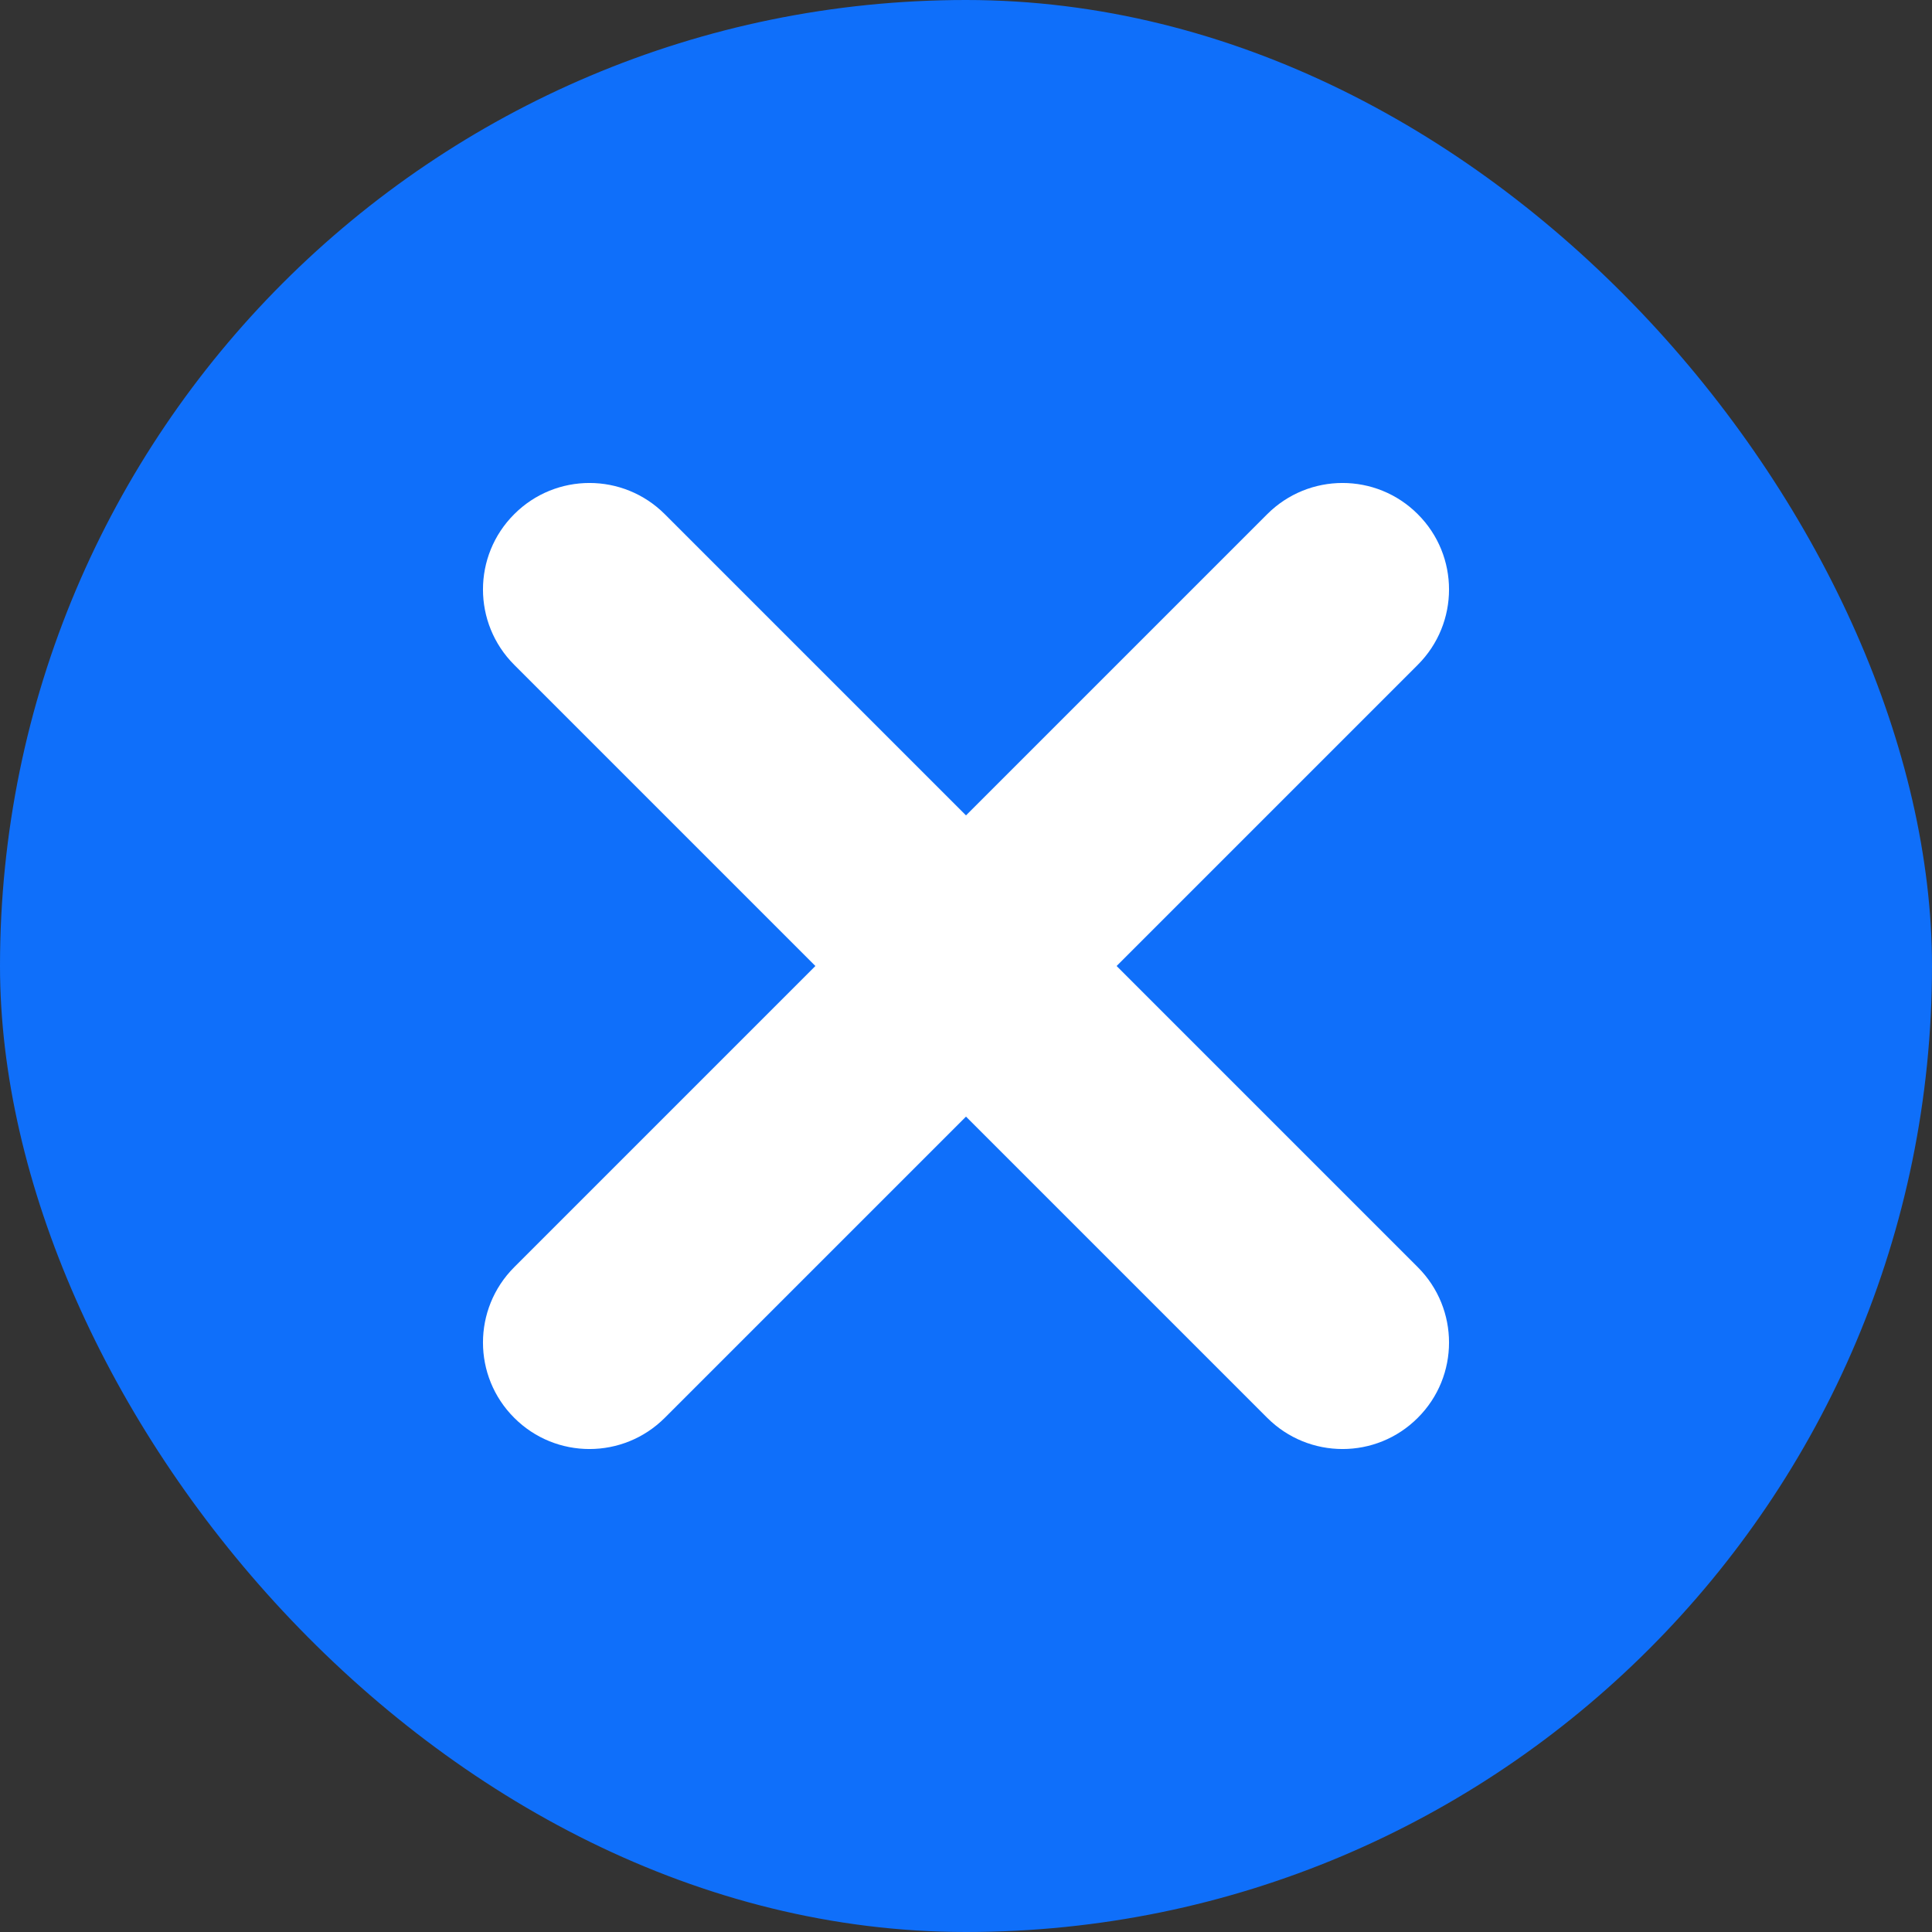 <svg width="20" height="20" viewBox="0 0 20 20" fill="none" xmlns="http://www.w3.org/2000/svg">
<rect x="0" y="0" width="20" height="20" fill="#333333" stroke="none"/>
<rect width="20" height="20" rx="10" fill="#0F6FFA"/>
<path d="M5.323 5.323C4.892 5.753 4.892 6.451 5.323 6.882L8.441 10L5.323 13.118C4.892 13.549 4.892 14.247 5.323 14.677C5.753 15.108 6.451 15.108 6.882 14.677L10 11.559L13.118 14.677C13.549 15.108 14.247 15.108 14.677 14.677C15.108 14.247 15.108 13.549 14.677 13.118L11.559 10L14.677 6.882C15.108 6.451 15.108 5.753 14.677 5.323C14.247 4.892 13.549 4.892 13.118 5.323L10 8.441L6.882 5.323C6.451 4.892 5.753 4.892 5.323 5.323Z" fill="white"/>
</svg>

